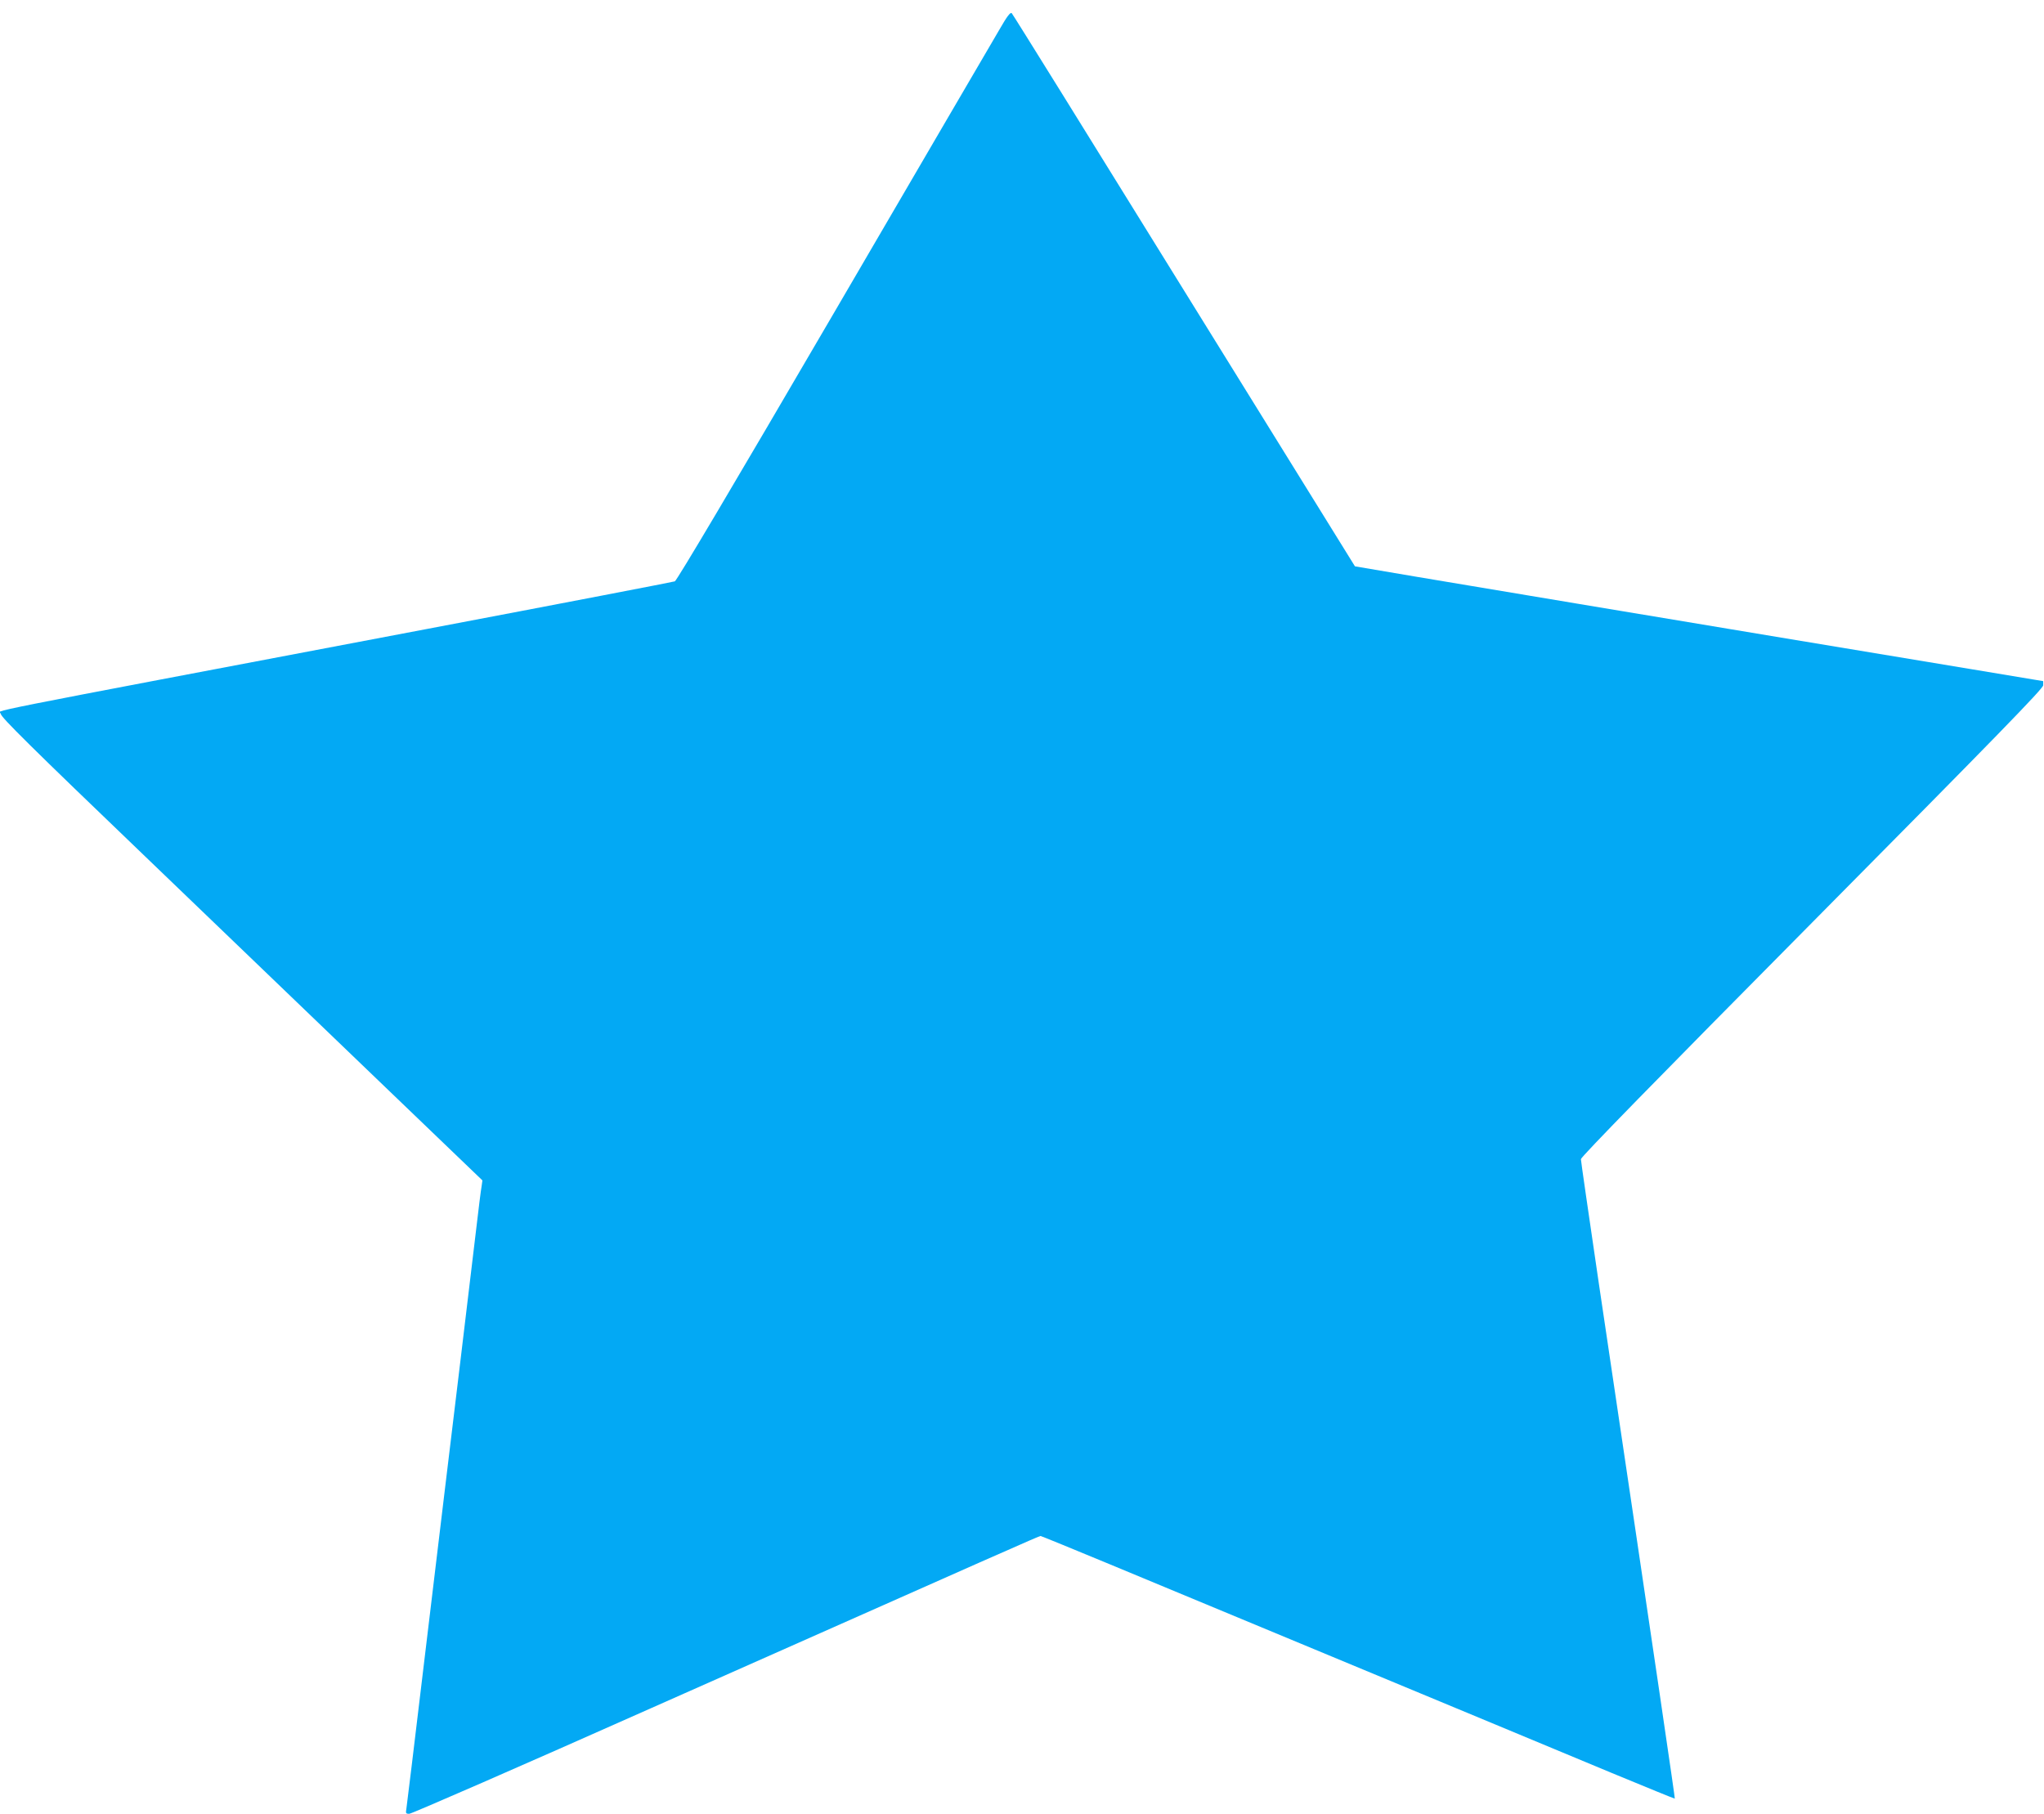 <?xml version="1.0" standalone="no"?>
<!DOCTYPE svg PUBLIC "-//W3C//DTD SVG 20010904//EN"
 "http://www.w3.org/TR/2001/REC-SVG-20010904/DTD/svg10.dtd">
<svg version="1.0" xmlns="http://www.w3.org/2000/svg"
 width="1280pt" height="1136pt" viewBox="0 0 1280 1136"
 preserveAspectRatio="xMidYMid meet">
<g transform="translate(0,1136) scale(0.1,-0.1)"
fill="#03a9f4" stroke="none">
<path d="M6257 11172 c-38 -64 -506 -866 -1040 -1781 -632 -1083 -978 -1666
-991 -1672 -12 -4 -712 -139 -1556 -299 -2975 -565 -2665 -503 -2665 -531 0
-20 186 -204 905 -894 498 -478 1176 -1130 1508 -1449 l603 -579 -5 -36 c-4
-20 -20 -148 -36 -286 -16 -137 -61 -513 -100 -835 -84 -693 -99 -820 -230
-1910 -55 -459 -102 -850 -105 -867 -5 -30 -4 -33 18 -33 14 0 695 297 1513
661 2232 991 2432 1079 2440 1079 4 0 202 -81 438 -179 469 -195 1537 -639
2281 -948 259 -108 646 -269 860 -358 215 -89 391 -161 393 -160 2 2 -97 680
-478 3242 -60 409 -110 752 -110 763 0 14 473 498 1448 1482 1162 1173 1447
1466 1447 1486 l0 26 -445 74 c-1474 244 -3864 643 -3865 645 -1 1 -482 778
-1070 1727 -587 949 -1072 1730 -1079 1737 -8 9 -28 -16 -79 -105z"/>
</g>
</svg>
